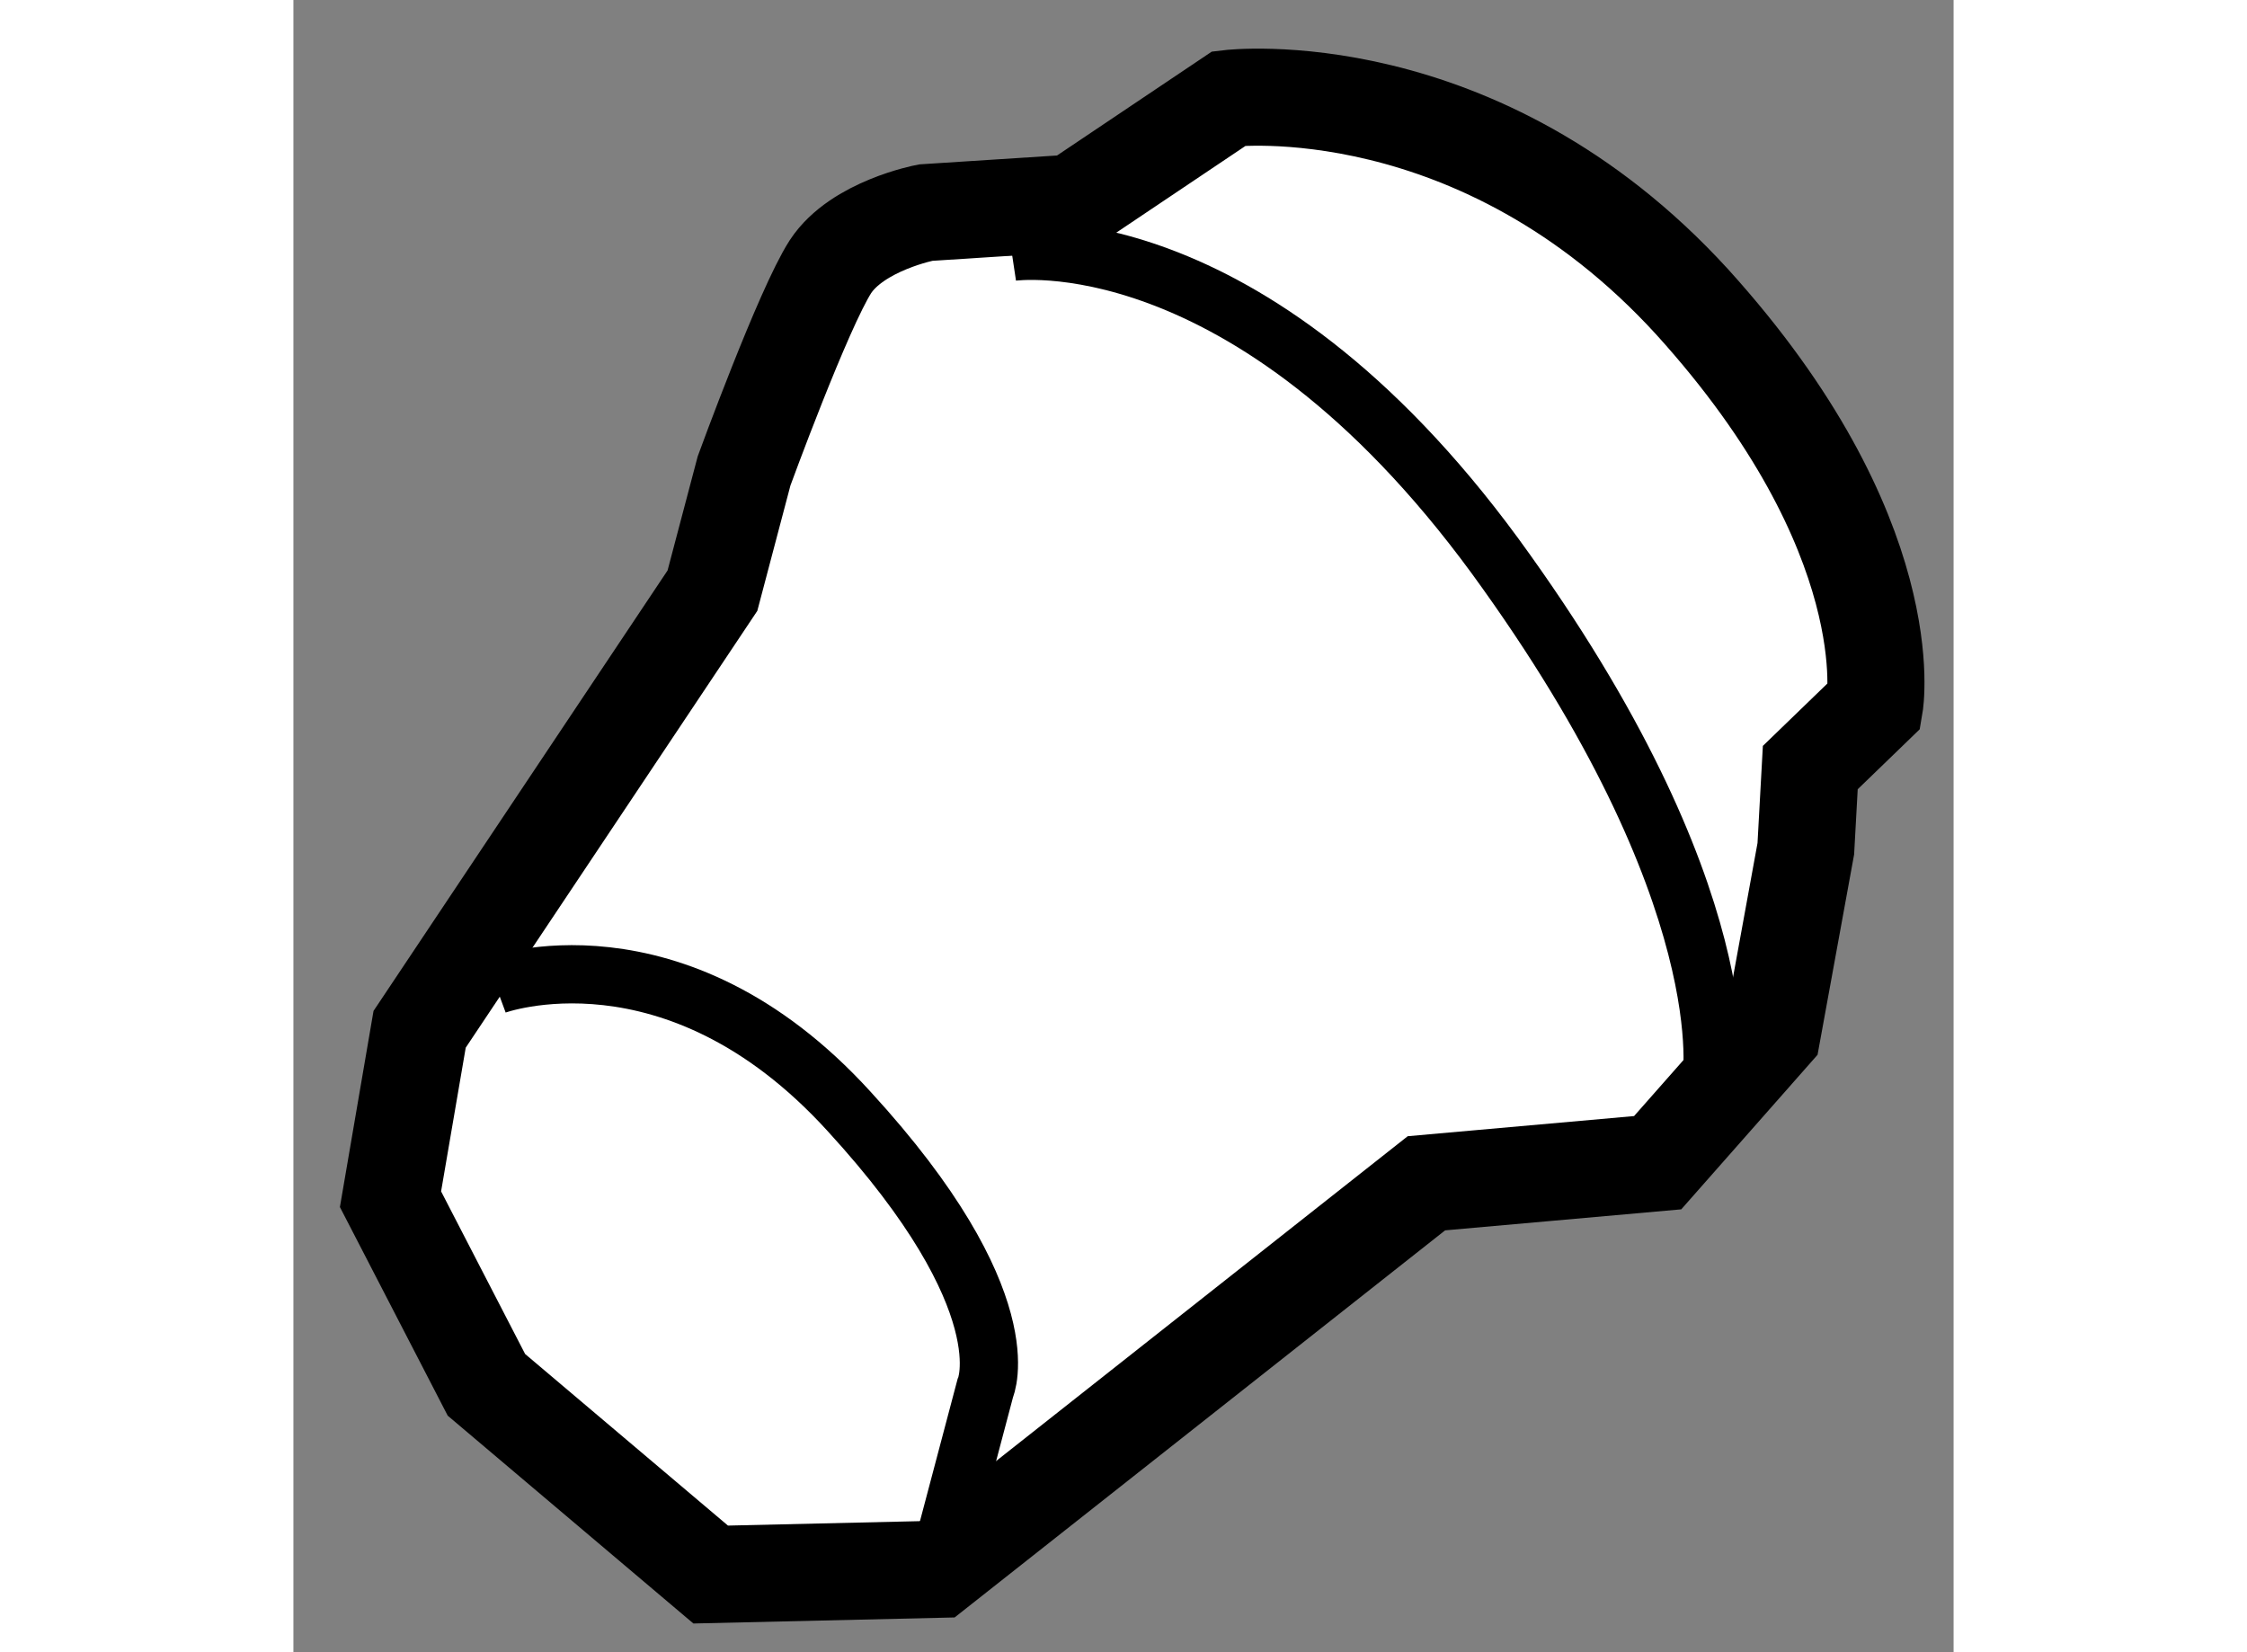 <?xml version="1.0" encoding="utf-8"?>
<!-- Generator: Adobe Illustrator 15.1.0, SVG Export Plug-In . SVG Version: 6.00 Build 0)  -->
<!DOCTYPE svg PUBLIC "-//W3C//DTD SVG 1.1//EN" "http://www.w3.org/Graphics/SVG/1.1/DTD/svg11.dtd">
<svg version="1.1" xmlns="http://www.w3.org/2000/svg" xmlns:xlink="http://www.w3.org/1999/xlink" x="0px" y="0px" width="244.8px"
	 height="180px" viewBox="77.551 115.025 8.55 8.509" enable-background="new 0 0 244.8 180" xml:space="preserve">
	
<rect x="77.551" y="115.025" width="8.55" height="8.509" fill="#808080" stroke="none"/>
	
<g><path fill="#FFFFFF" stroke="#000000" stroke-width="0.5" d="M85.34,119.396l-0.173,0.948l-0.59,0.669l-1.191,0.106l-2.519,1.988
				l-1.167,0.027l-1.155-0.977l-0.494-0.956l0.15-0.875l1.508-2.259l0.163-0.617c0,0,0.305-0.835,0.445-1.052
				c0.139-0.211,0.49-0.278,0.49-0.278l0.76-0.049l0.803-0.539c0,0,1.285-0.155,2.384,1.047c1.091,1.204,0.94,2.079,0.94,2.079
				l-0.331,0.32L85.34,119.396z"></path><path fill="none" stroke="#000000" stroke-width="0.3" d="M81.25,116.322c0,0,1.208-0.182,2.49,1.567
				c1.281,1.757,1.113,2.709,1.113,2.709"></path><path fill="none" stroke="#000000" stroke-width="0.3" d="M78.592,120.099c0,0,0.919-0.34,1.82,0.649
				c0.902,0.983,0.702,1.427,0.702,1.427l-0.247,0.933"></path></g>


</svg>